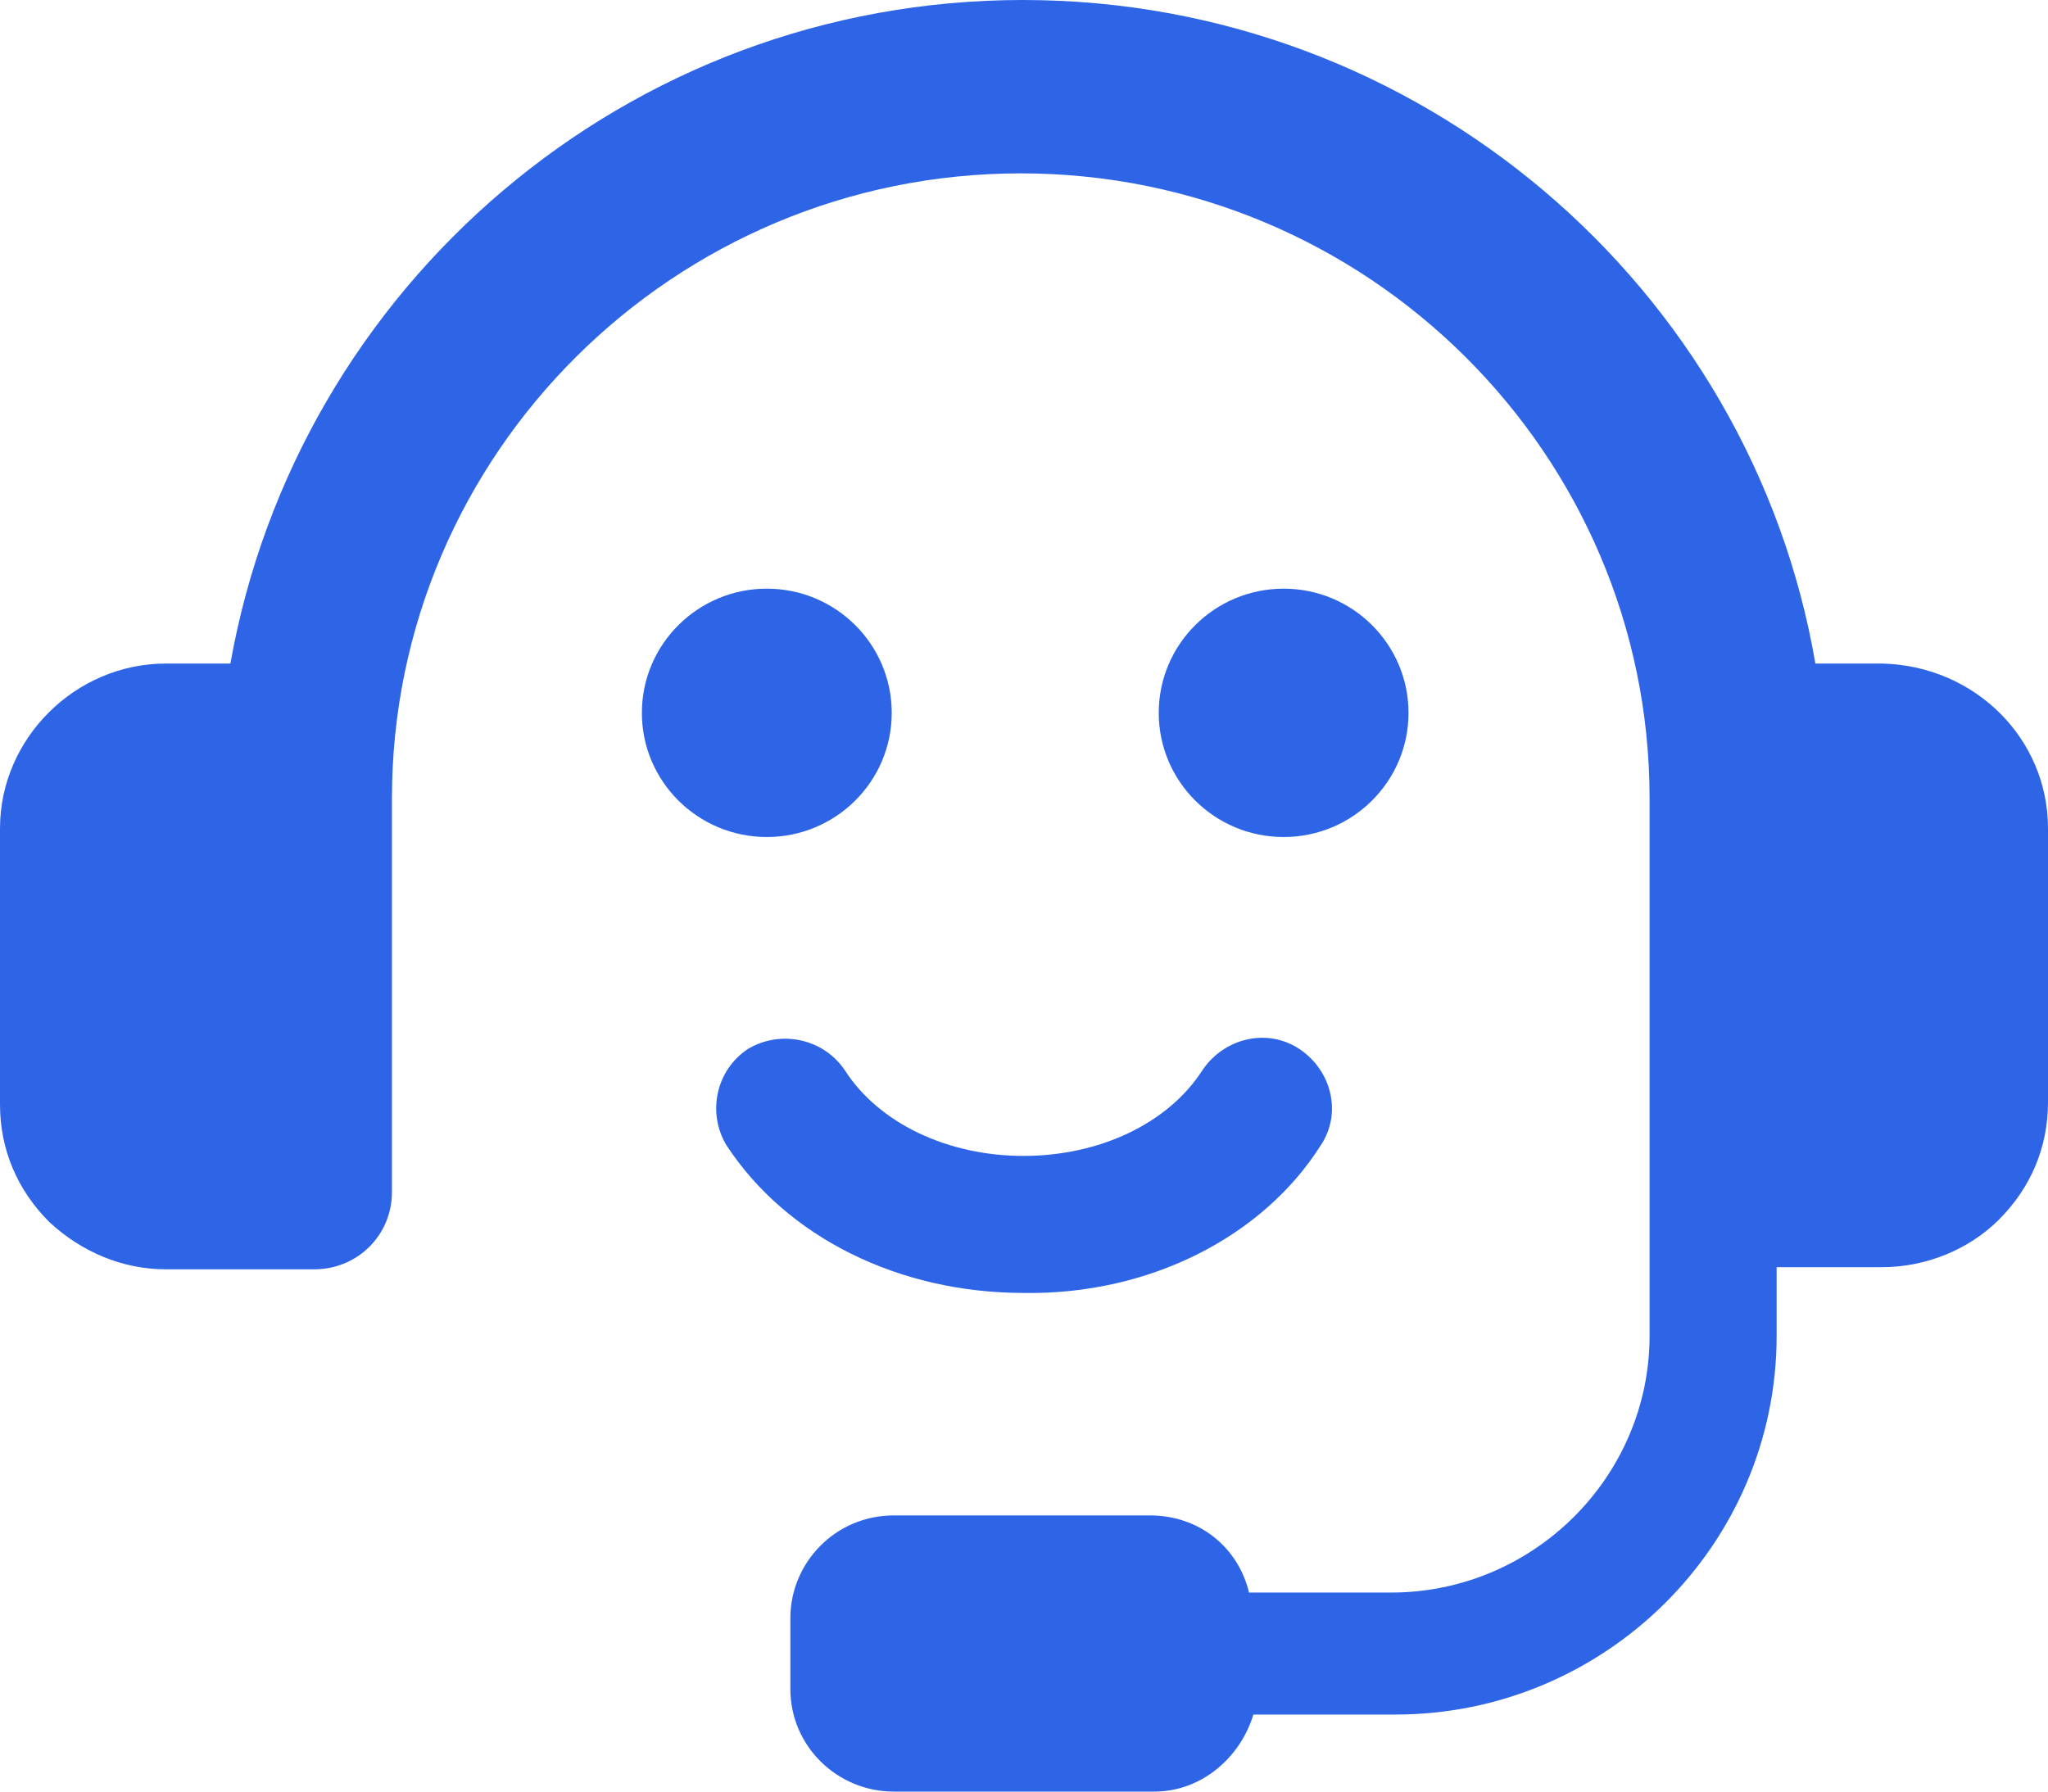 <svg width="24" height="21" viewBox="0 0 24 21" fill="none" xmlns="http://www.w3.org/2000/svg">
<path d="M8.986 9.811C9.795 9.811 10.45 9.159 10.45 8.356C10.45 7.552 9.795 6.9 8.986 6.9C8.178 6.9 7.522 7.552 7.522 8.356C7.522 9.159 8.178 9.811 8.986 9.811Z" fill="#2D65E6"/>
<path d="M15.043 9.811C15.851 9.811 16.506 9.159 16.506 8.356C16.506 7.552 15.851 6.9 15.043 6.9C14.234 6.9 13.579 7.552 13.579 8.356C13.579 9.159 14.234 9.811 15.043 9.811Z" fill="#2D65E6"/>
<path d="M22.057 7.778H21.274C20.517 3.362 16.631 0 11.987 0C7.344 0 3.483 3.362 2.7 7.778H1.943C0.883 7.778 0 8.656 0 9.71V12.946C0 13.473 0.202 13.95 0.58 14.326C0.959 14.677 1.438 14.878 1.943 14.878H3.685C4.189 14.878 4.593 14.477 4.593 13.975V9.358C4.593 5.319 7.899 2.032 11.962 2.032C16.025 2.032 19.331 5.319 19.331 9.358V15.656C19.331 17.312 17.968 18.667 16.303 18.667H14.637C14.511 18.14 14.057 17.763 13.476 17.763H10.473C9.792 17.763 9.262 18.315 9.262 18.968V19.796C9.262 20.473 9.817 21 10.473 21H13.527C14.082 21 14.536 20.599 14.688 20.097H16.353C18.801 20.097 20.82 18.115 20.82 15.656V14.853H22.057C22.561 14.853 23.066 14.652 23.42 14.301C23.798 13.925 24 13.448 24 12.921V9.71C24 8.656 23.142 7.803 22.057 7.778Z" fill="#2D65E6"/>
<path d="M15.478 13.424C15.73 13.047 15.604 12.546 15.226 12.295C14.847 12.044 14.342 12.169 14.09 12.546C13.686 13.173 12.879 13.549 11.995 13.549C11.112 13.549 10.305 13.173 9.901 12.546C9.648 12.169 9.144 12.069 8.765 12.295C8.387 12.546 8.286 13.047 8.513 13.424C9.219 14.502 10.532 15.155 11.995 15.155C13.459 15.18 14.797 14.502 15.478 13.424Z" fill="#2D65E6"/>
</svg>
